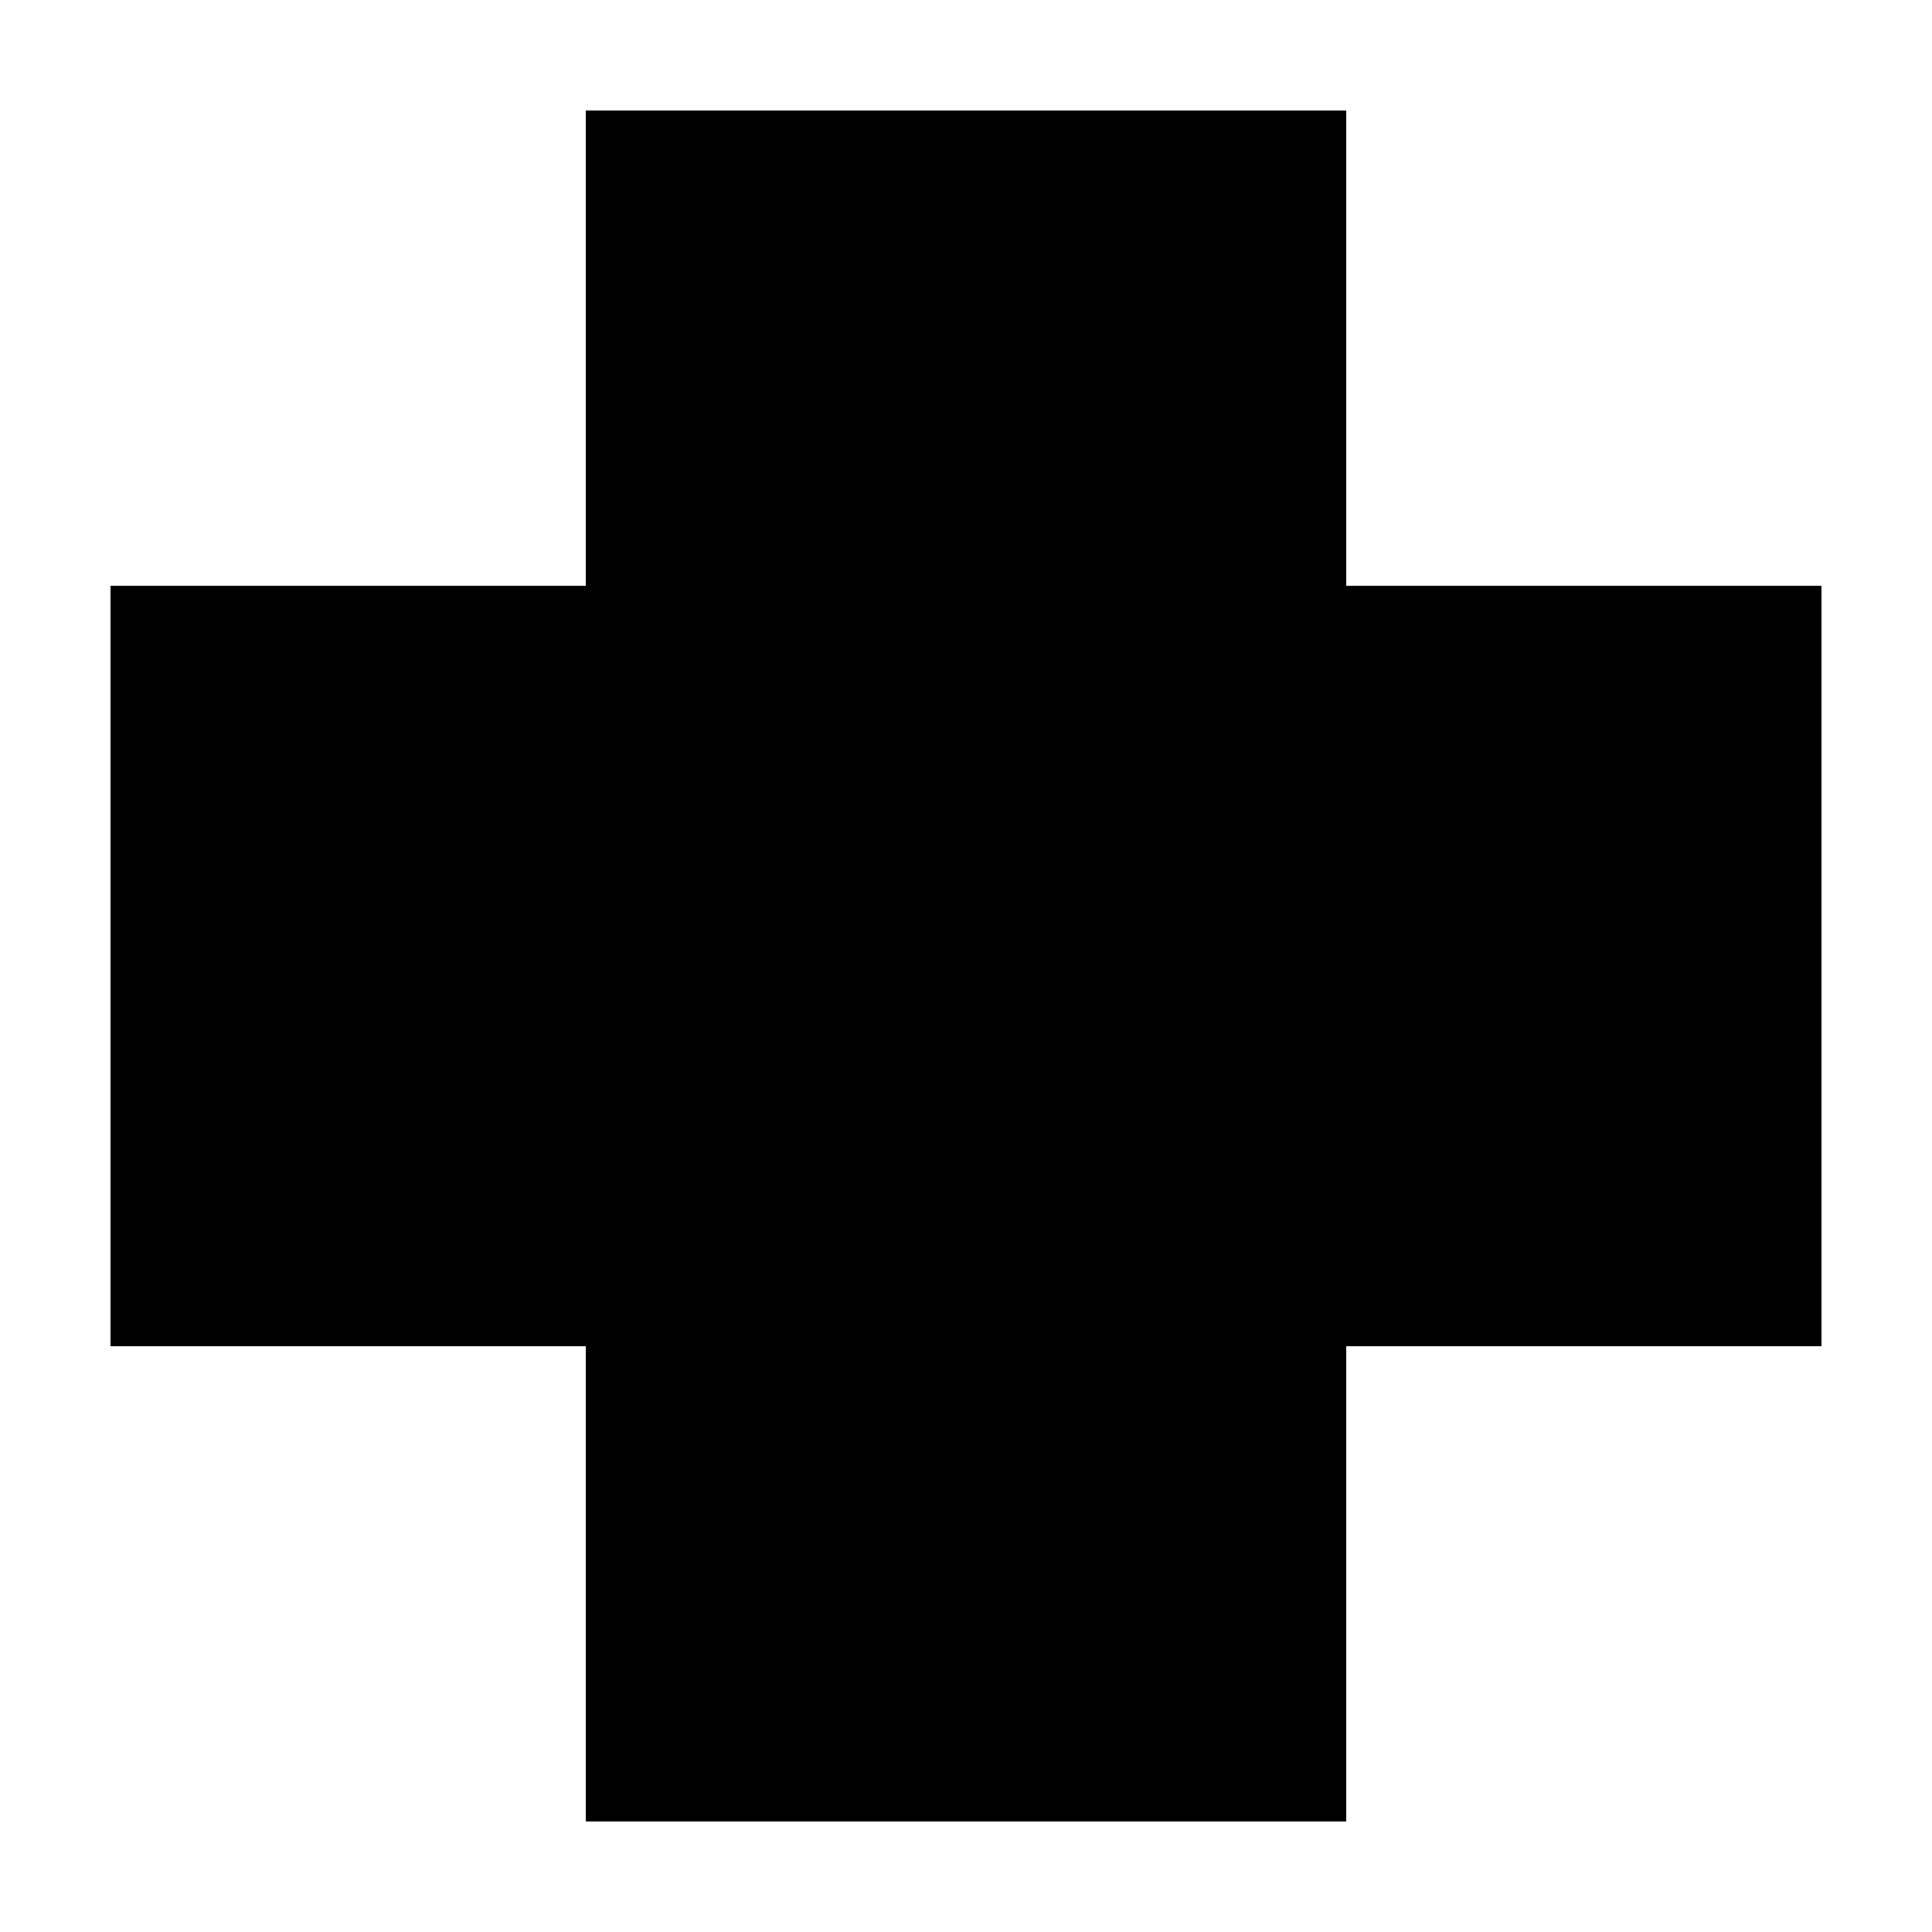 <?xml version="1.0" encoding="UTF-8"?>
<!-- Uploaded to: ICON Repo, www.svgrepo.com, Generator: ICON Repo Mixer Tools -->
<svg fill="#000000" width="800px" height="800px" version="1.1" viewBox="144 144 512 512" xmlns="http://www.w3.org/2000/svg">
 <path d="m626.71 299.24h-125.95v-125.95h-201.52v125.95h-125.95v201.52h125.95v125.95h201.52v-125.95h125.95z"/>
</svg>